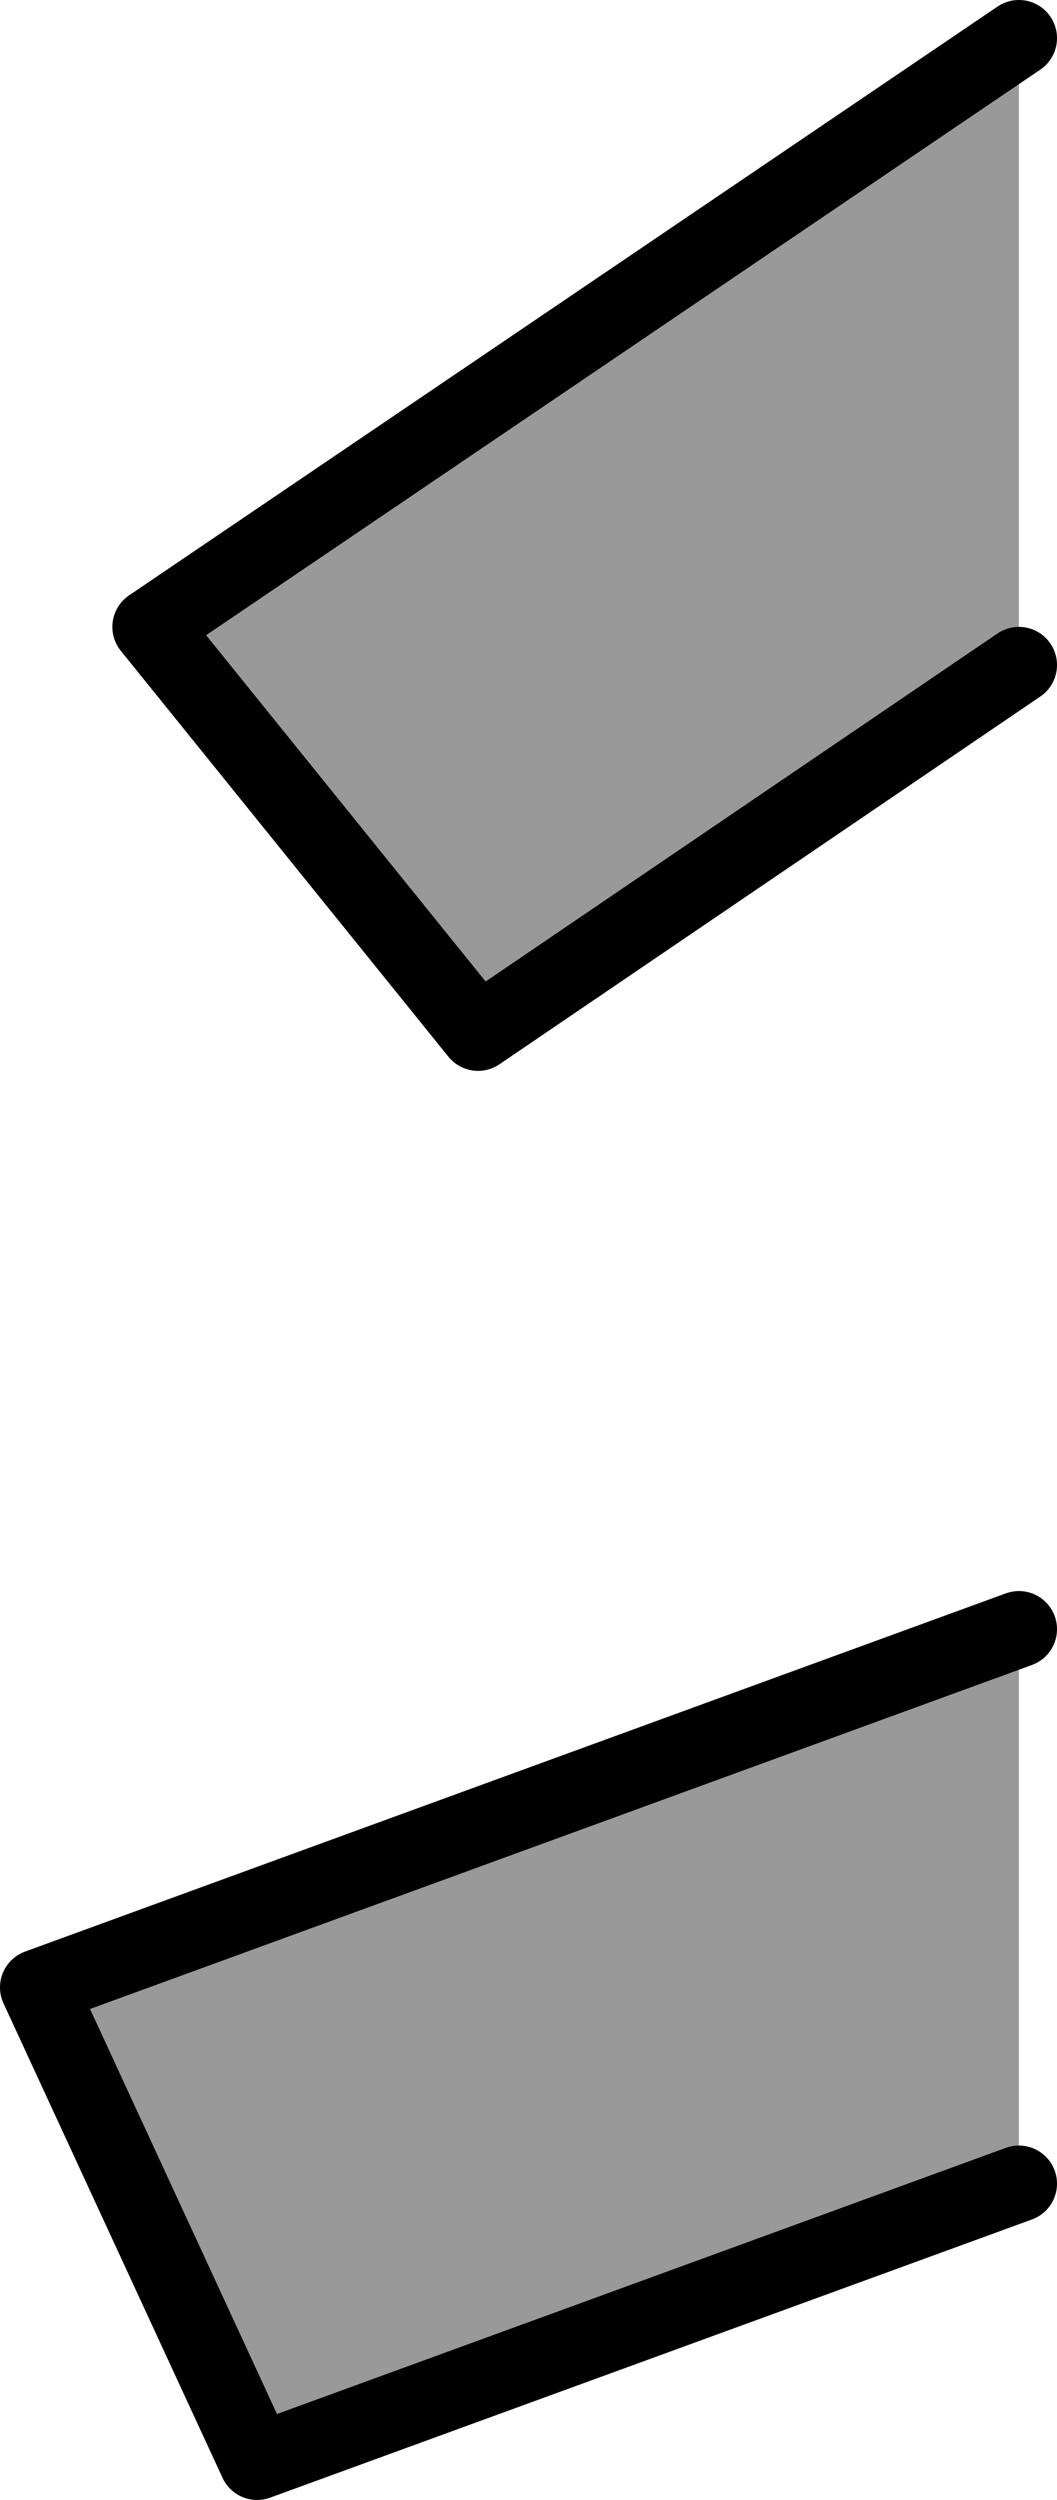 <?xml version="1.0" encoding="UTF-8" standalone="no"?>
<svg xmlns:xlink="http://www.w3.org/1999/xlink" height="65.6px" width="27.75px" xmlns="http://www.w3.org/2000/svg">
  <g transform="matrix(1.0, 0.0, 0.0, 1.0, 25.75, -15.7)">
    <path d="M1.0 16.7 L1.0 33.15 -13.2 42.8 -21.8 32.15 1.0 16.7 M1.0 58.45 L1.0 73.0 -19.0 80.3 -24.75 67.85 1.0 58.45" fill="#999999" fill-rule="evenodd" stroke="none"/>
    <path d="M1.0 16.7 L-21.8 32.15 -13.2 42.8 1.0 33.15 M1.0 58.45 L-24.75 67.85 -19.0 80.3 1.0 73.0" fill="none" stroke="#000000" stroke-linecap="round" stroke-linejoin="round" stroke-width="2.0"/>
  </g>
</svg>
